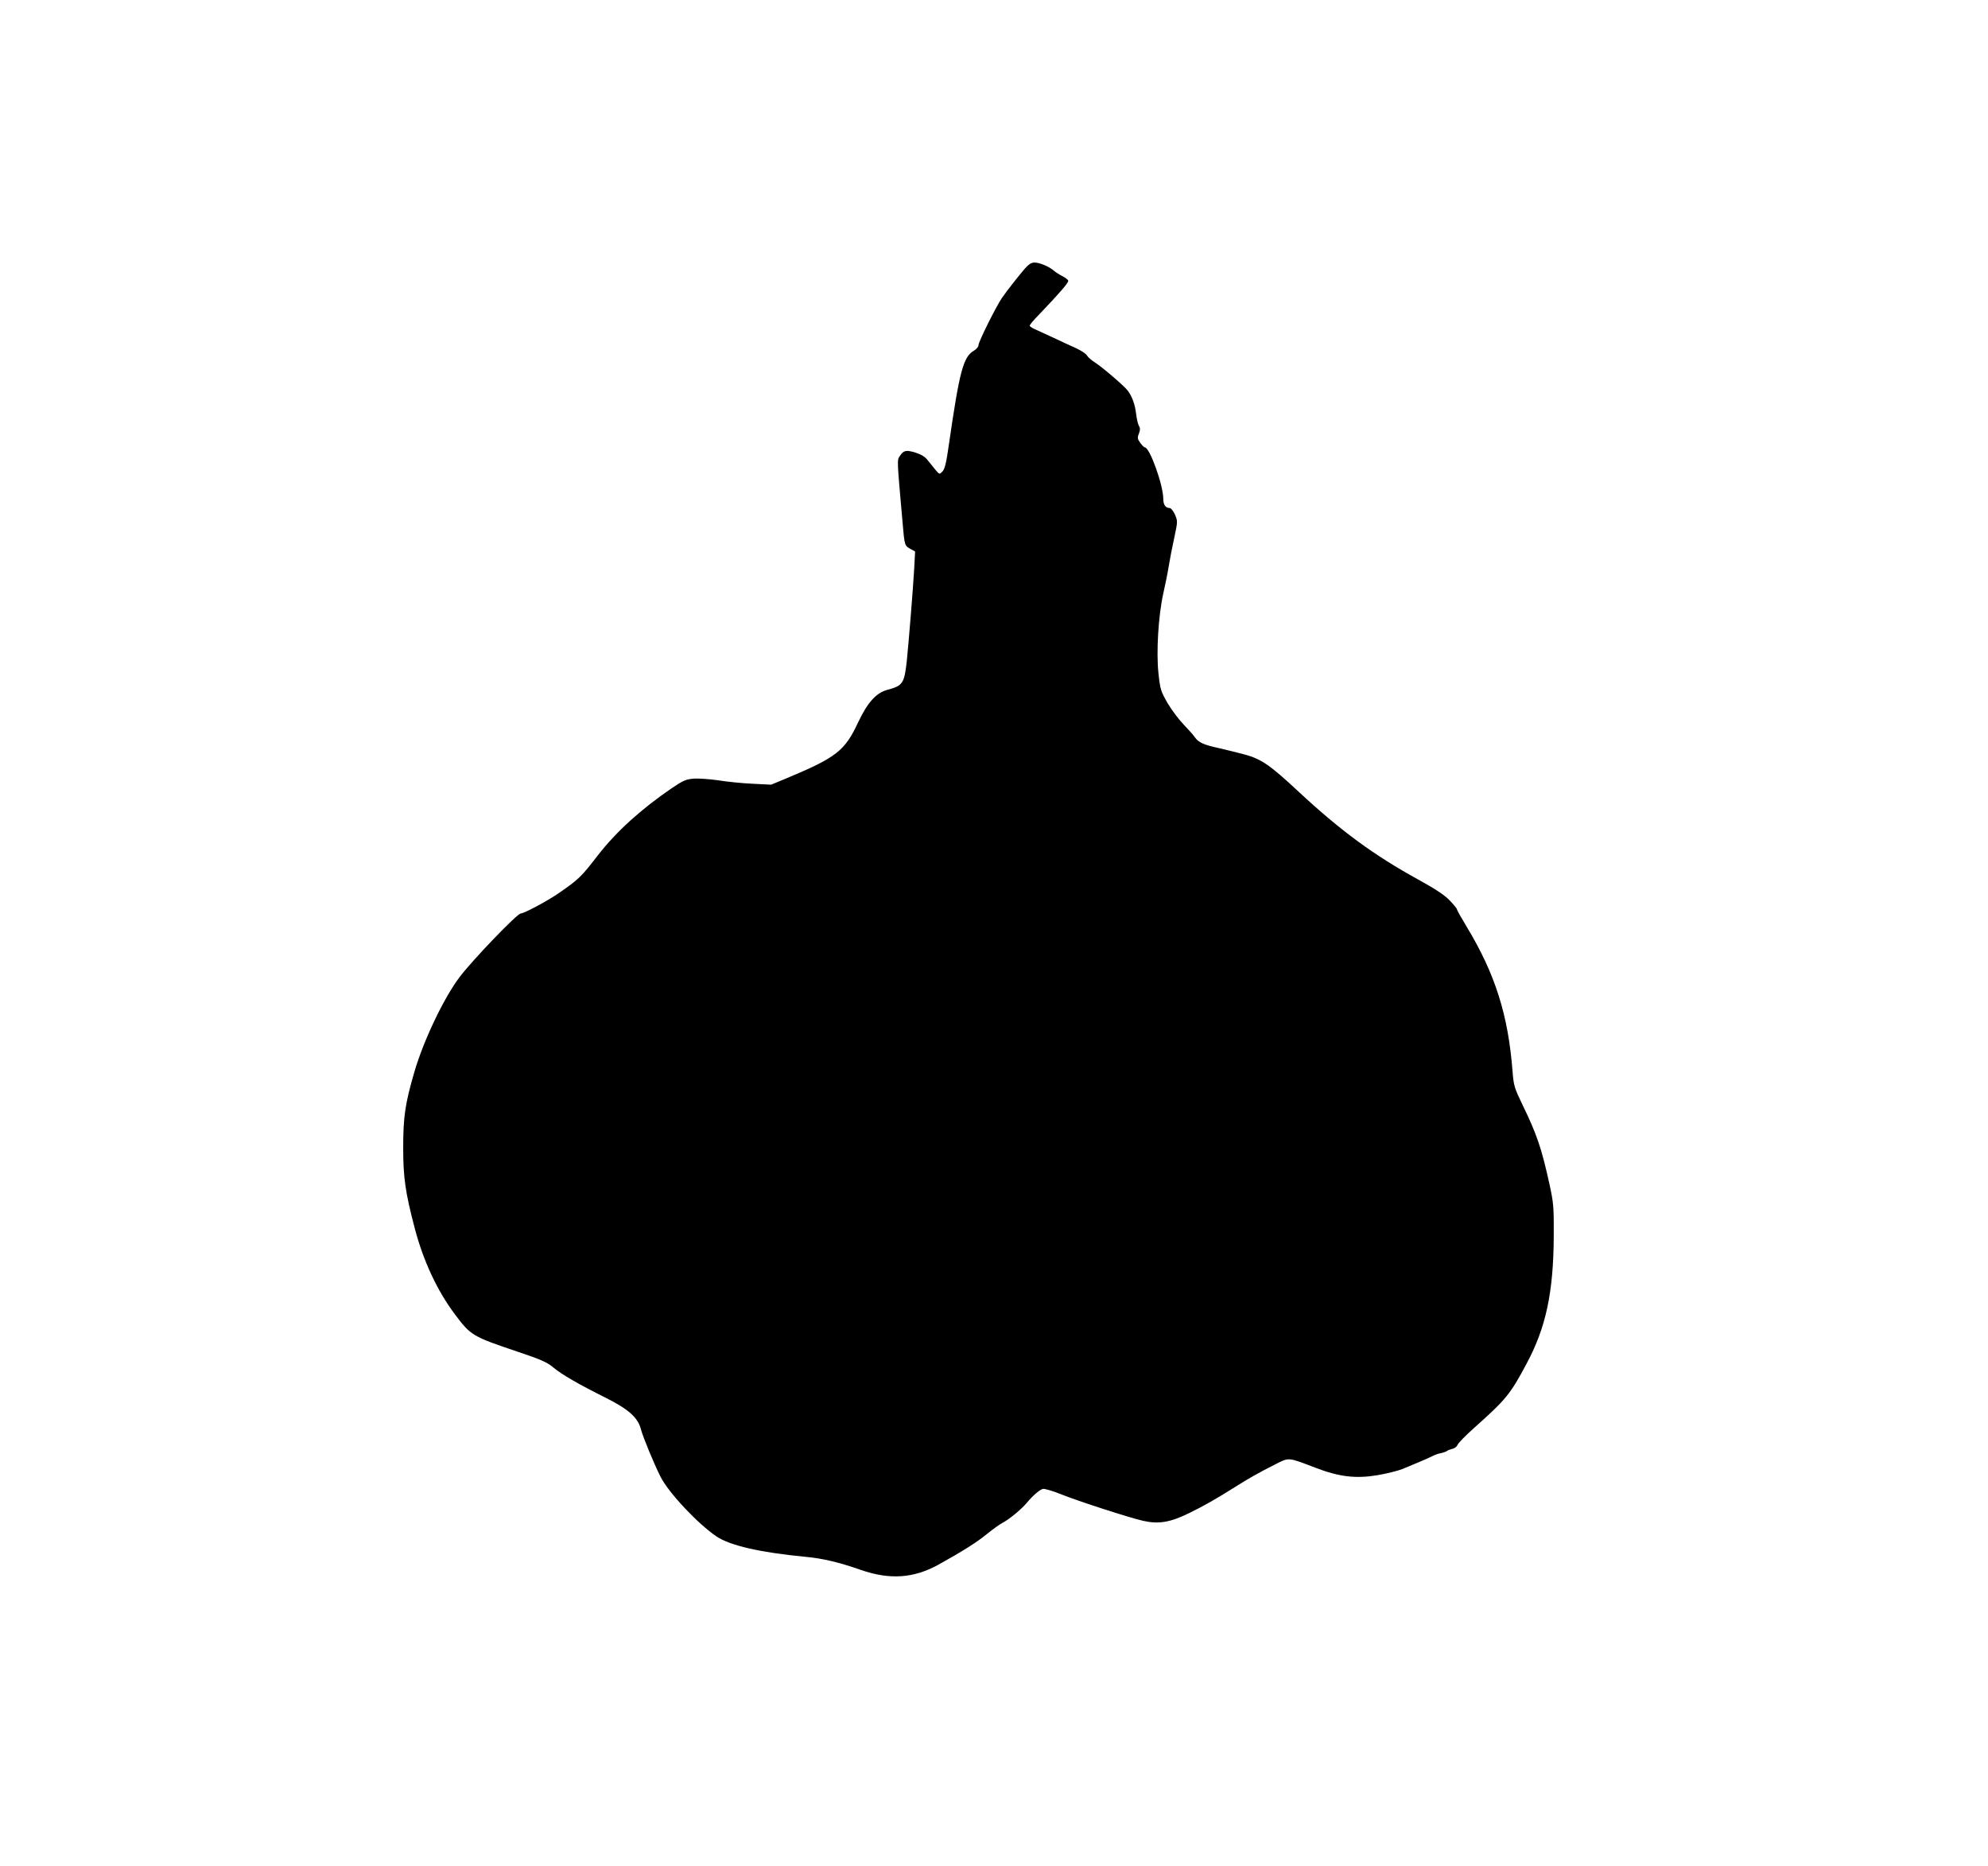 <?xml version="1.0" standalone="no"?>
<!DOCTYPE svg PUBLIC "-//W3C//DTD SVG 20010904//EN"
 "http://www.w3.org/TR/2001/REC-SVG-20010904/DTD/svg10.dtd">
<svg version="1.0" xmlns="http://www.w3.org/2000/svg"
 width="1280pt" height="1201pt" viewBox="0 0 1280 1201"
 preserveAspectRatio="xMidYMid meet">
<g transform="translate(0,1201) scale(0.1,-0.1)"
fill="#000000" stroke="none">
<path d="M6596 10278 c-40 -47 -108 -133 -145 -186 -36 -52 -151 -282 -151
-304 0 -10 -13 -26 -29 -35 -69 -40 -93 -131 -162 -608 -16 -114 -26 -155 -41
-170 -19 -20 -19 -20 -46 12 -15 18 -37 46 -50 62 -15 20 -41 36 -76 47 -61
19 -78 16 -102 -21 -19 -28 -19 -16 17 -425 13 -151 13 -152 50 -173 l31 -17
-6 -113 c-8 -137 -33 -445 -47 -587 -16 -149 -26 -164 -124 -190 -73 -19 -129
-81 -190 -210 -85 -183 -140 -226 -461 -360 l-99 -41 -120 6 c-66 3 -165 13
-220 22 -55 8 -125 13 -157 11 -50 -4 -68 -11 -142 -61 -199 -136 -358 -280
-476 -432 -108 -140 -123 -155 -255 -246 -71 -49 -221 -129 -242 -129 -23 0
-312 -301 -395 -411 -102 -136 -231 -407 -290 -609 -60 -206 -72 -290 -72
-490 0 -189 14 -287 74 -515 55 -211 146 -405 258 -554 103 -138 114 -144 405
-242 149 -50 190 -68 229 -101 55 -46 164 -109 341 -197 145 -73 205 -127 224
-202 12 -48 85 -224 126 -305 52 -103 239 -302 360 -384 88 -59 280 -103 570
-131 112 -10 218 -35 361 -85 185 -64 338 -54 498 34 157 87 250 146 313 198
37 30 82 62 99 71 39 19 123 88 156 128 40 48 83 85 105 91 11 2 63 -13 115
-34 106 -43 445 -153 532 -172 98 -22 173 -9 290 48 101 49 183 96 303 172 79
50 151 91 252 142 95 48 82 49 263 -20 153 -59 260 -71 398 -48 59 10 132 28
162 40 30 13 80 33 110 46 30 12 67 29 83 37 15 8 40 17 54 19 15 3 32 9 38
13 5 5 22 11 37 15 15 3 29 15 33 26 3 10 52 60 108 110 203 181 232 216 336
412 125 232 173 460 175 818 1 190 -1 215 -27 335 -51 233 -82 324 -175 515
-51 106 -56 122 -63 210 -28 367 -112 631 -297 937 -34 56 -62 106 -62 111 0
5 -22 31 -48 58 -33 34 -96 75 -200 132 -286 157 -501 315 -772 567 -182 170
-239 209 -345 238 -49 13 -126 32 -170 42 -93 20 -128 36 -150 67 -8 13 -41
50 -73 83 -32 33 -79 96 -105 140 -43 75 -47 88 -58 190 -15 136 -1 371 31
515 12 52 28 131 35 175 7 44 23 127 36 185 22 104 22 105 4 148 -11 24 -26
42 -35 42 -25 0 -40 21 -40 58 0 89 -87 332 -119 332 -4 0 -17 13 -29 29 -18
25 -20 33 -9 60 9 24 9 36 0 50 -6 10 -14 44 -18 77 -7 61 -26 113 -55 151
-24 31 -167 153 -213 182 -20 12 -42 32 -48 42 -5 11 -36 31 -67 46 -31 14
-97 44 -147 68 -49 23 -105 48 -122 56 -18 8 -33 18 -33 23 0 5 26 37 59 70
134 140 192 207 189 219 -2 7 -19 20 -37 29 -18 9 -43 25 -55 35 -30 27 -92
53 -125 53 -21 0 -38 -11 -65 -42z"/>
</g>
</svg>